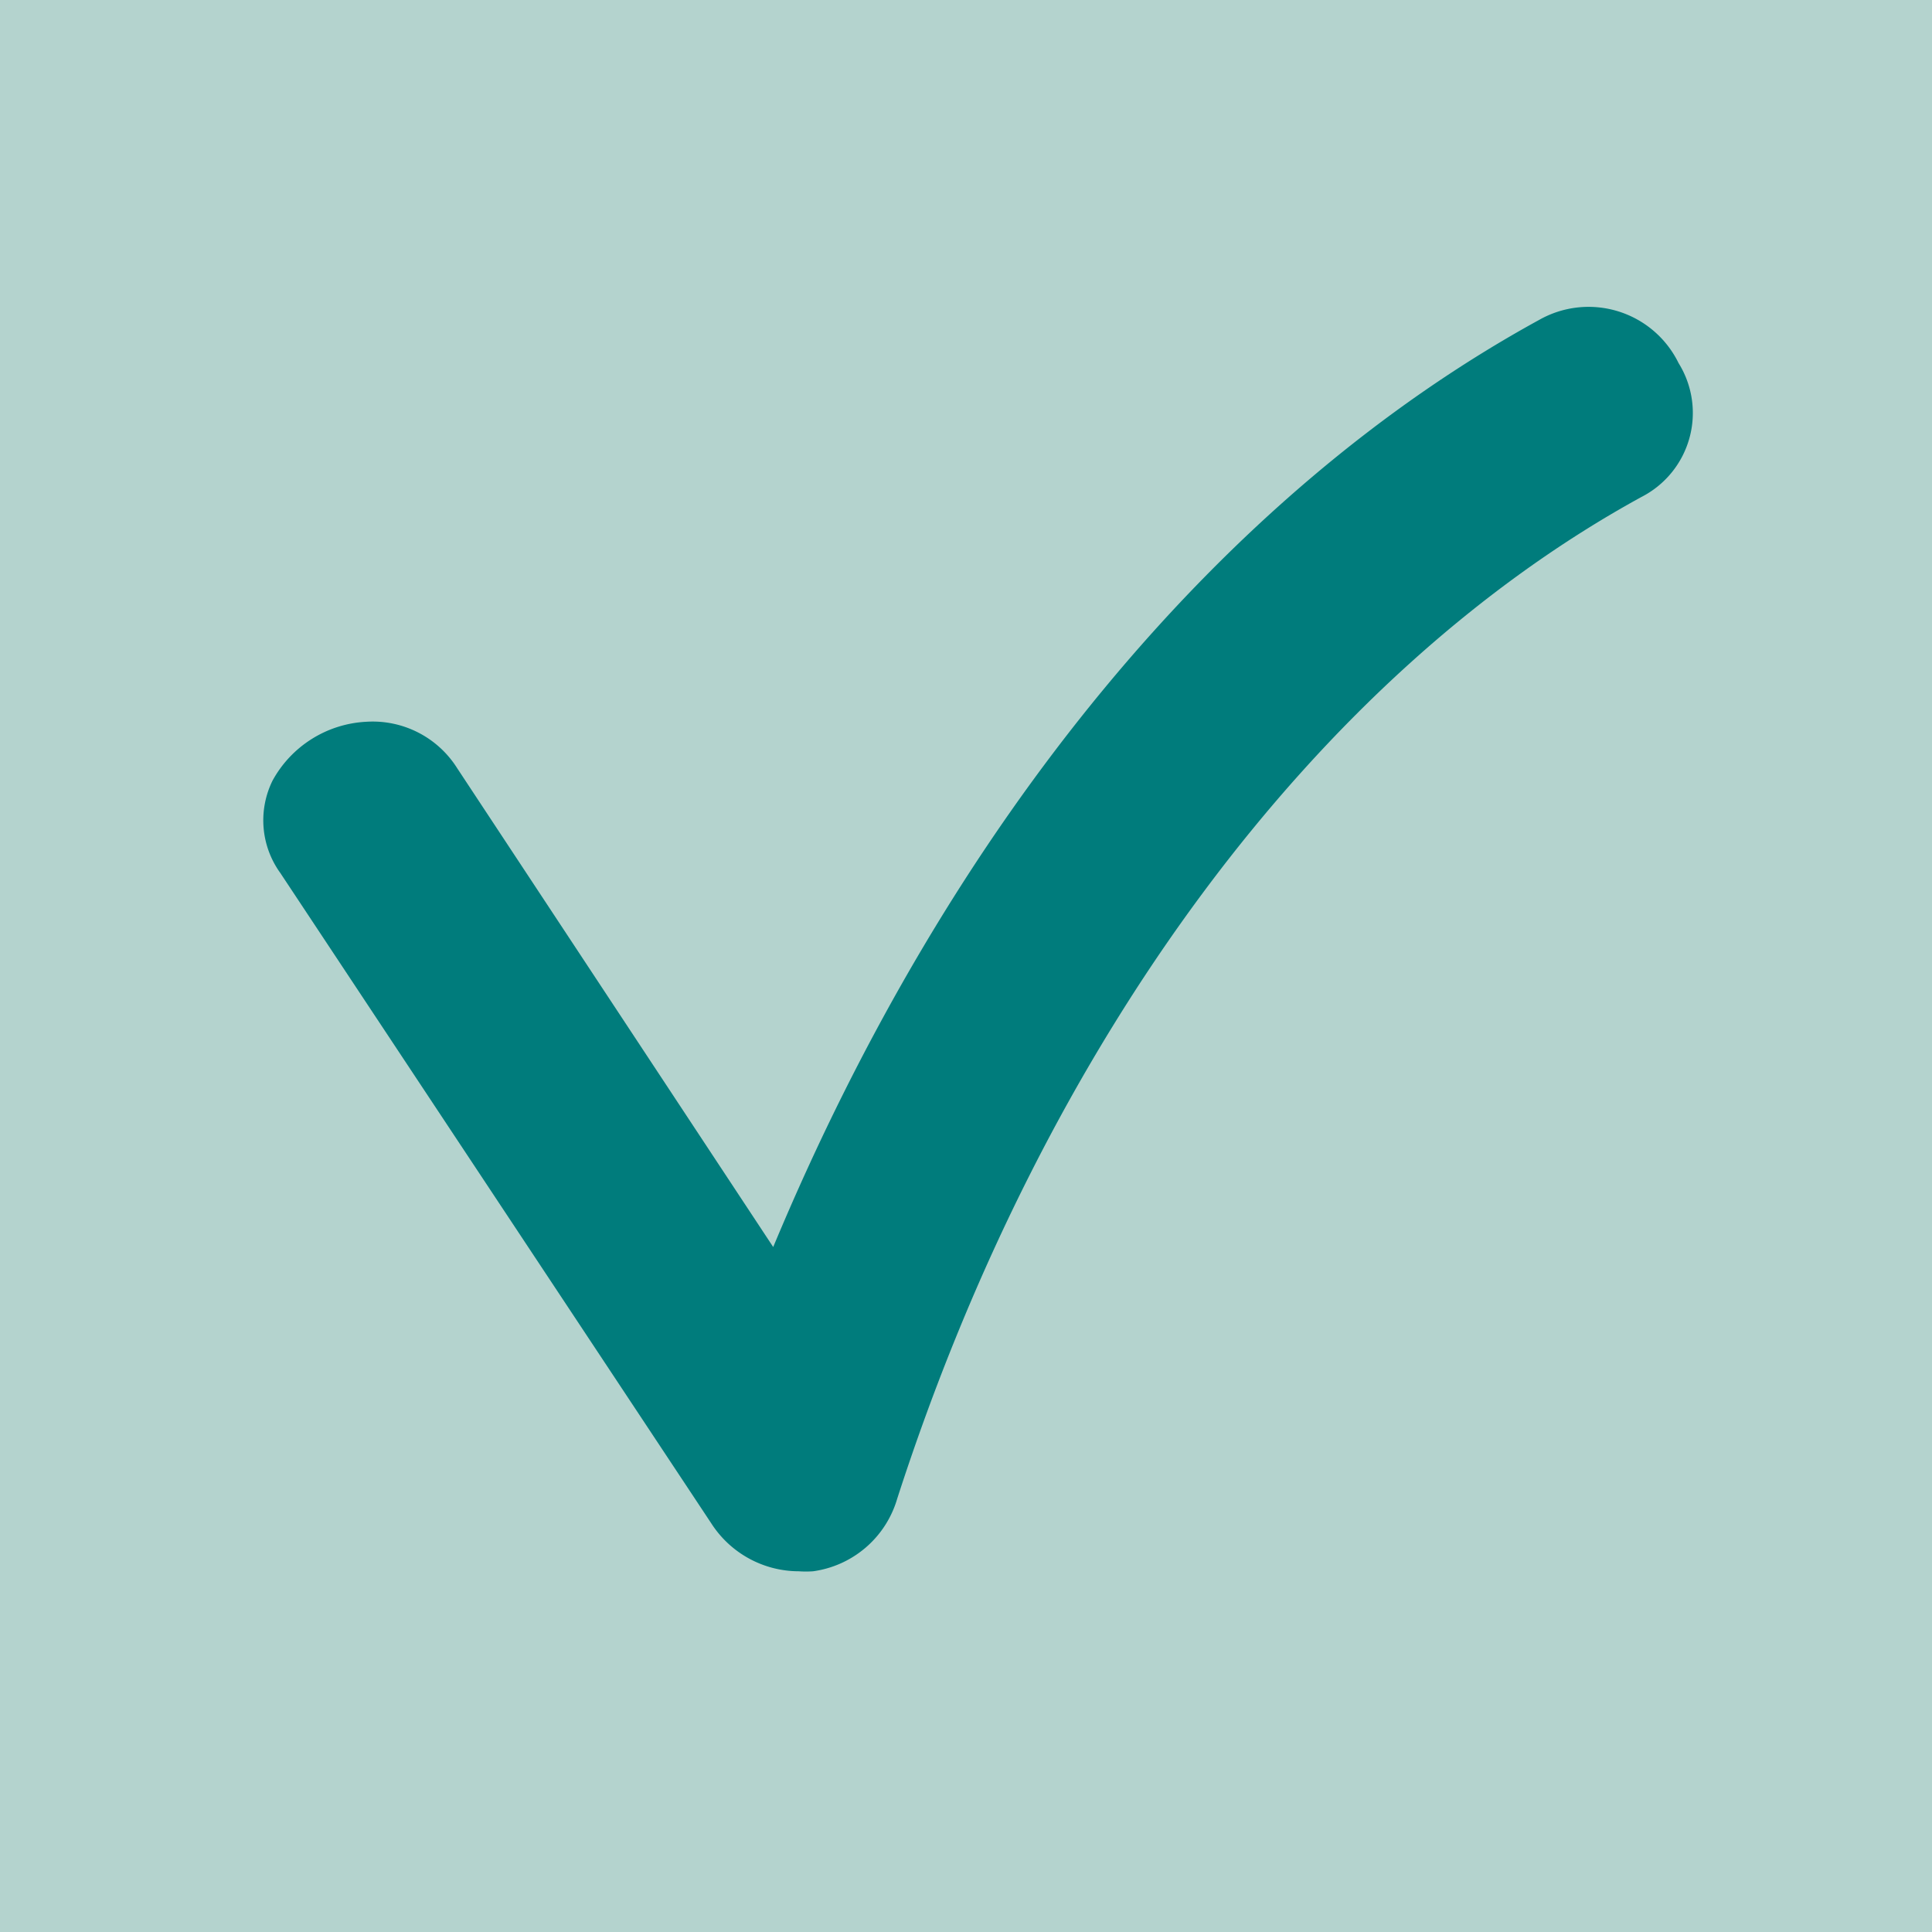 <svg xmlns="http://www.w3.org/2000/svg" viewBox="0 0 56.72 56.72"><defs><style>.cls-1{fill:#b4d3ce;stroke:#b4d3ce;stroke-miterlimit:10;}.cls-2{fill:#007c7c;}</style></defs><title>Asset 132</title><g id="Layer_2" data-name="Layer 2"><g id="Layer_1-2" data-name="Layer 1"><rect class="cls-1" x="0.5" y="0.5" width="55.72" height="55.72"/><path class="cls-2" d="M49.28,10.66a2.94,2.94,0,0,0-4.09-1.27C35.86,14.5,27.9,24.14,22.7,36.61L13.42,22.55a2.93,2.93,0,0,0-2.67-1.36A3.33,3.33,0,0,0,8,22.92a2.64,2.64,0,0,0,.23,2.71L20.88,44.72a3.06,3.06,0,0,0,2.57,1.41,3,3,0,0,0,.42,0A3,3,0,0,0,26.34,44c4.35-13.47,12.32-24.19,21.85-29.41A2.77,2.77,0,0,0,49.28,10.66Z"/></g></g></svg>